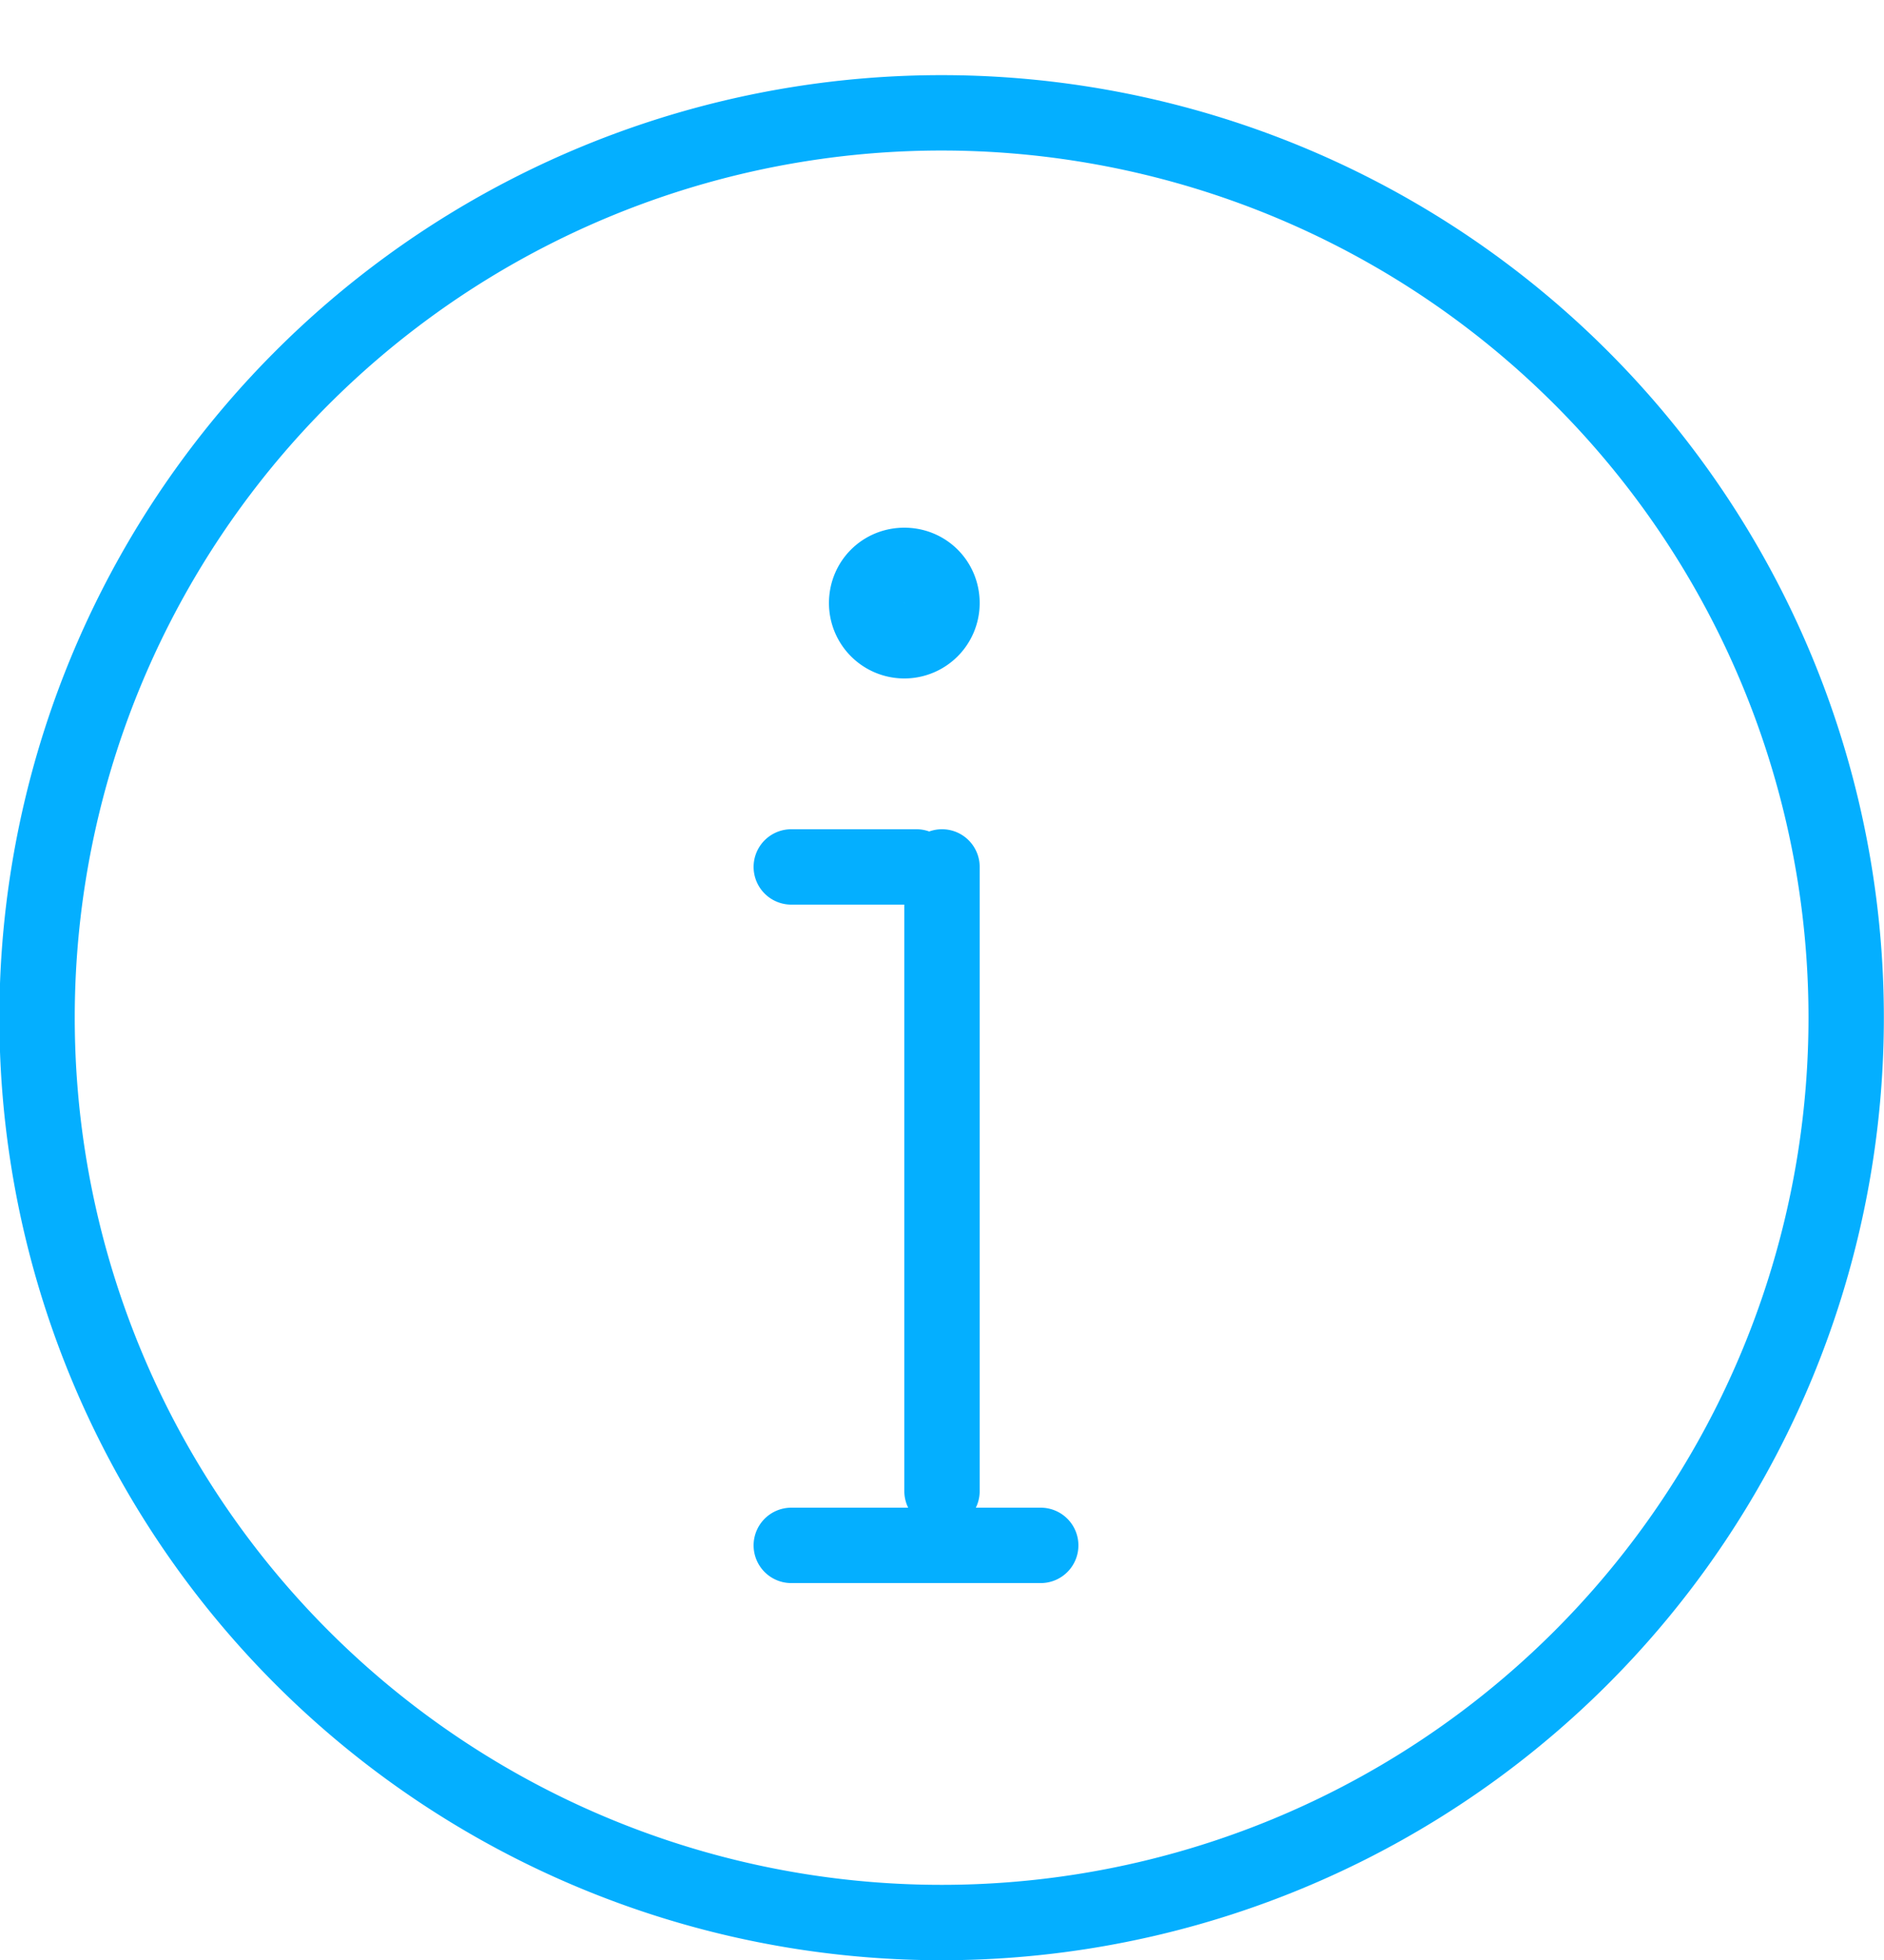 <svg xmlns="http://www.w3.org/2000/svg" width="25" height="26" viewBox="0 0 25 26"><path fill="none" stroke="#04afff" stroke-linecap="round" stroke-linejoin="round" stroke-miterlimit="50" d="M20.98 5.01A12 12 0 1 1 4.01 21.99 12 12 0 0 1 20.98 5.01zM12.5 11.5v8.28M12.16 11.5H10.5M12.16 11.5H10.5M13.81 20.5H10.5"/><path fill="none" stroke="#04afff" stroke-linecap="round" stroke-linejoin="round" stroke-miterlimit="50" d="M12.5 8a.5.5 0 0 1-.5.5.5.5 0 0 1-.5-.5c0-.28.22-.5.5-.5s.5.22.5.5z"/></svg>